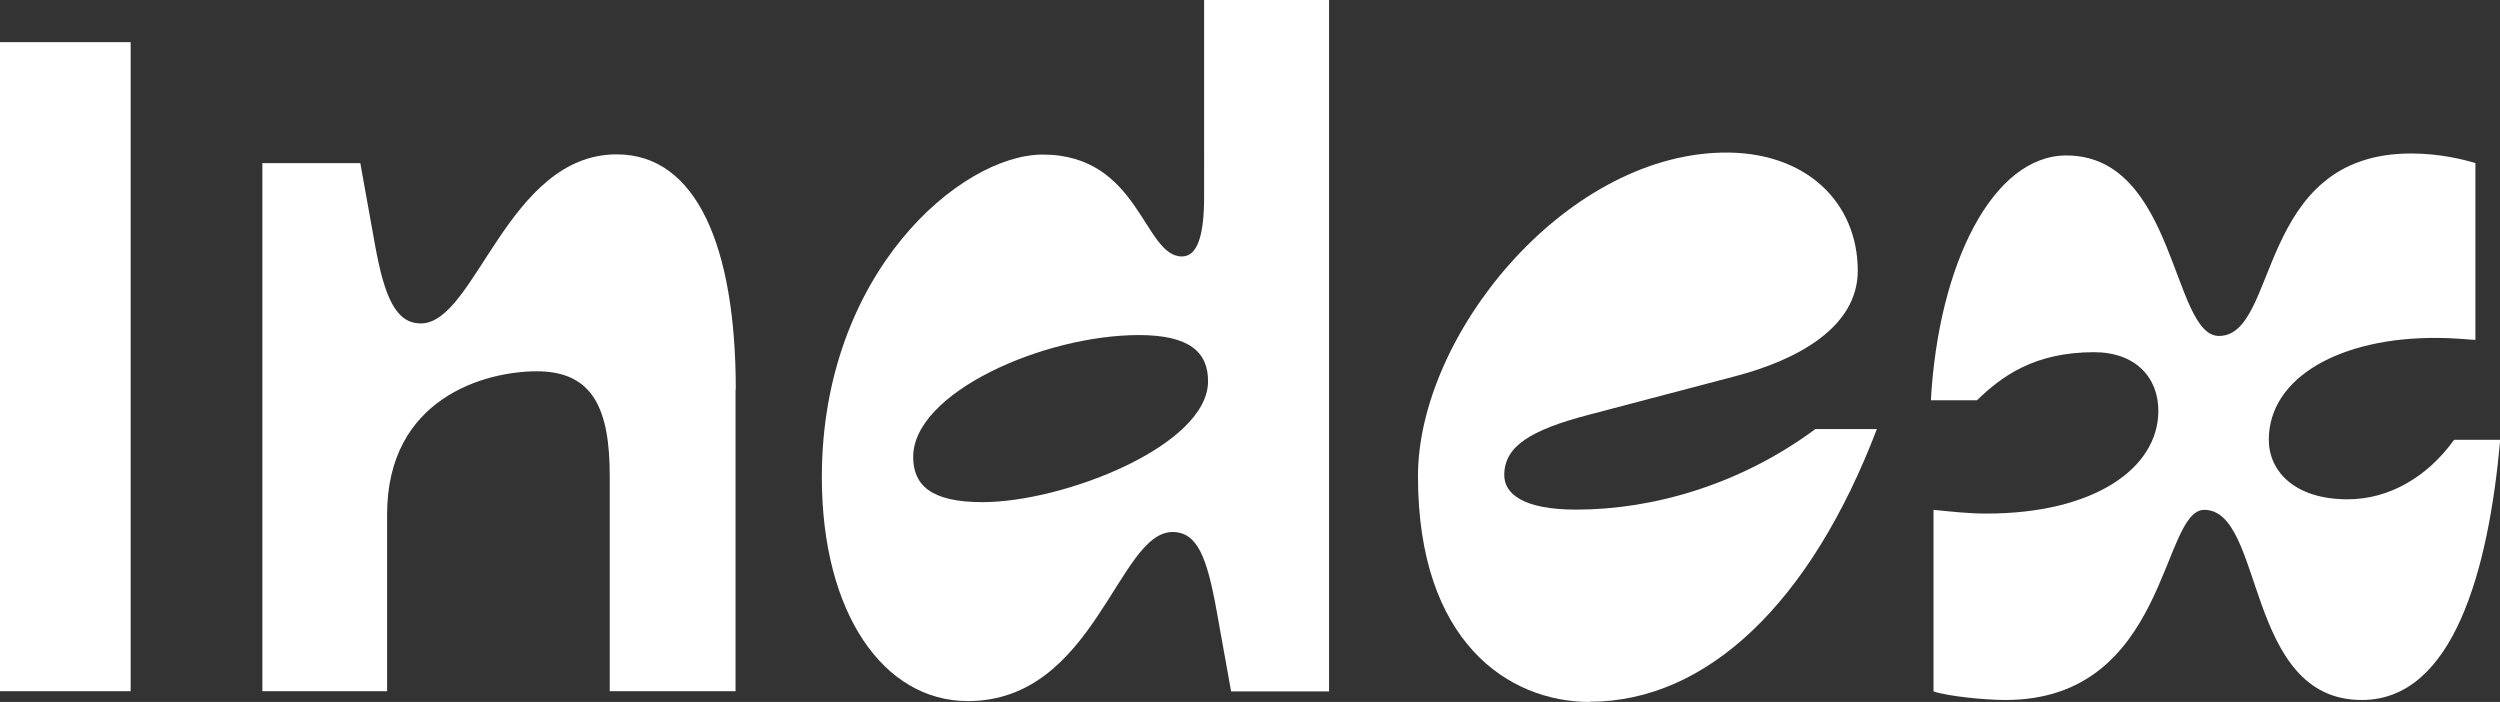 <?xml version="1.0" encoding="UTF-8"?>
<svg id="Layer_2" data-name="Layer 2" xmlns="http://www.w3.org/2000/svg" viewBox="0 0 113.86 31.97">
  <rect x="0" y="0" width="113.86" height="31.97" fill="#333333" stroke="none"/>
  <defs>
    <style>
      .cls-1 {
        fill: #fff;
        stroke-width: 0px;
      }
    </style>
  </defs>
  <g id="_レイヤー_1" data-name="レイヤー 1">
    <g>
      <path class="cls-1" d="m5.95,1.92v29.56H0V1.92h5.95Z"/>
      <path class="cls-1" d="m33.5,17.75v13.73h-5.73v-9.8c0-3.02-.74-4.77-3.32-4.77-2.36,0-6.82,1.22-6.82,6.52v8.05h-5.68V7.43h4.46l.66,3.67c.44,2.45.96,3.63,2.1,3.63,2.49,0,3.94-7.7,8.92-7.7,3.63,0,5.42,4.2,5.42,10.71Z"/>
      <path class="cls-1" d="m37.43,21.73c0-9.31,6.34-14.69,10.06-14.69,4.42,0,4.59,4.64,6.34,4.64.74,0,1.01-1.05,1.01-2.71V0h5.69v31.49h-4.46l-.66-3.67c-.44-2.45-.88-3.59-2.01-3.59-2.49,0-3.54,7.7-9.32,7.7-3.85,0-6.65-4.02-6.65-10.19Zm4.16-.92c0,1.27.79,2.06,3.15,2.06,3.72,0,10.28-2.58,10.28-5.51,0-1.31-.83-2.1-3.15-2.1-4.33,0-10.28,2.62-10.28,5.55Z"/>
      <path class="cls-1" d="m72.41,31.97c-3.72,0-7.83-2.75-7.83-10.28,0-6.38,6.6-14.56,13.82-14.74,3.85-.09,6.21,2.27,6.21,5.38,0,2.58-2.76,4.07-5.6,4.81l-6.65,1.75c-2.67.7-3.85,1.44-3.85,2.75,0,.83.83,1.57,3.28,1.57,3.5,0,7.48-1.14,10.89-3.67h2.8c-3.02,7.92-7.74,12.42-13.08,12.42Z"/>
      <path class="cls-1" d="m107.56,31.88c-5.33,0-4.42-8.66-7.17-8.66-1.97,0-1.66,8.66-9.05,8.66-.96,0-2.62-.17-3.28-.39v-8.27c.87.09,1.66.17,2.41.17,4.9,0,7.83-2.06,7.83-4.68,0-1.53-1.05-2.67-2.93-2.67-2.71,0-4.2,1.09-5.33,2.19h-2.1c.35-6.25,2.84-11.15,6.17-11.15,4.99,0,4.81,8.22,6.95,8.22,2.75,0,1.66-8.31,8.75-8.31,1.27,0,2.36.26,2.93.44v8.05c-.57-.04-1.14-.09-1.71-.09-4.42-.04-7.7,1.79-7.7,4.64,0,1.4,1.14,2.71,3.59,2.71,1.88,0,3.63-1.01,4.85-2.71h2.1c-.53,5.95-2.14,11.85-6.3,11.85Z"/>
    </g>
  </g>
</svg>